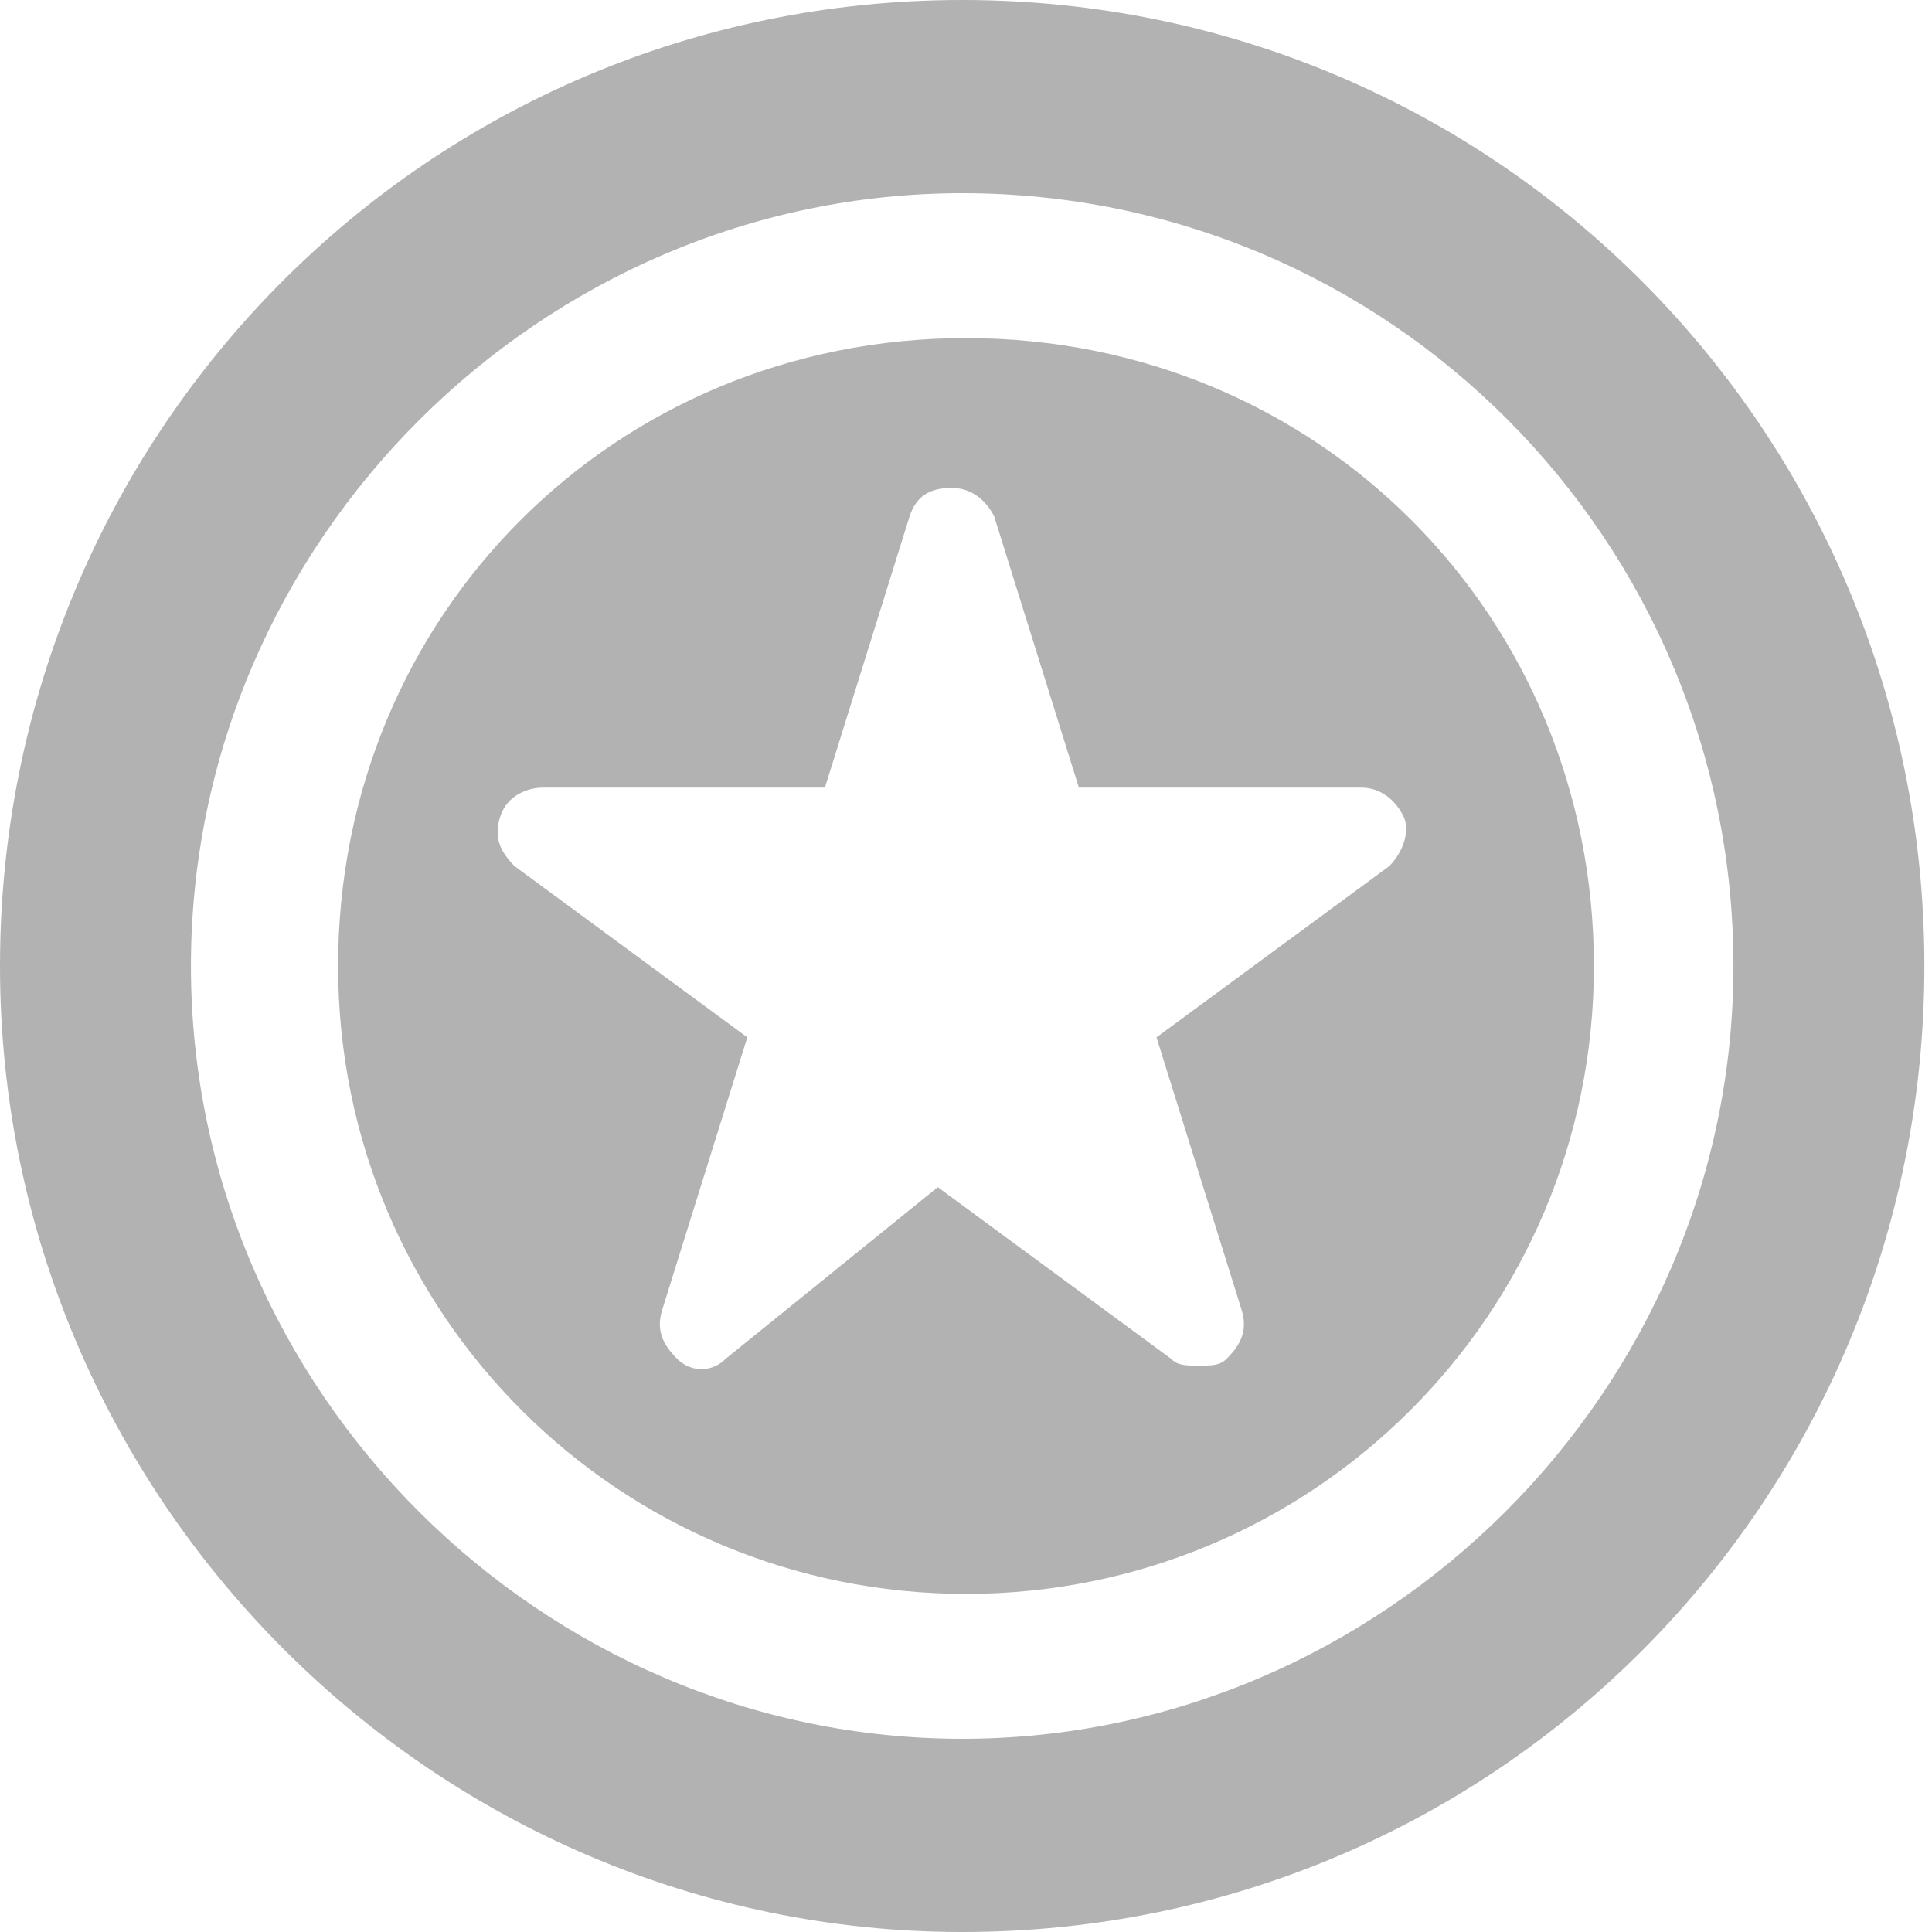<svg width="40" height="40" viewBox="0 0 40 40" fill="none" xmlns="http://www.w3.org/2000/svg">
<path d="M19.921 40C30.988 40 39.842 31.04 39.842 20C39.842 8.96 30.988 0 19.921 0C8.854 0 0 8.96 0 20C0 31.04 9.012 40 19.921 40ZM19.921 4C28.775 4 35.889 11.2 35.889 20C35.889 28.8 28.617 36 19.921 36C11.225 36 3.953 28.8 3.953 20C3.953 11.2 11.225 4 19.921 4Z" fill="#B2B2B2"/>
<path d="M20 33C27.157 33 33 27.239 33 20C33 12.761 27.303 7 20 7C12.697 7 7 12.761 7 20C7 27.239 12.843 33 20 33ZM11.236 16.307H17.079L18.831 10.693C18.977 10.25 19.27 10.102 19.708 10.102C20.146 10.102 20.438 10.398 20.584 10.693L22.337 16.307H28.18C28.618 16.307 28.91 16.602 29.056 16.898C29.202 17.193 29.056 17.636 28.764 17.932L23.944 21.477L25.697 27.091C25.843 27.534 25.697 27.829 25.404 28.125C25.258 28.273 25.112 28.273 24.82 28.273C24.528 28.273 24.382 28.273 24.236 28.125L19.416 24.579L15.034 28.125C14.742 28.421 14.303 28.421 14.011 28.125C13.719 27.829 13.573 27.534 13.719 27.091L15.472 21.477L10.652 17.932C10.36 17.636 10.213 17.341 10.36 16.898C10.506 16.454 10.944 16.307 11.236 16.307Z" fill="#B2B2B2"/>
</svg>
